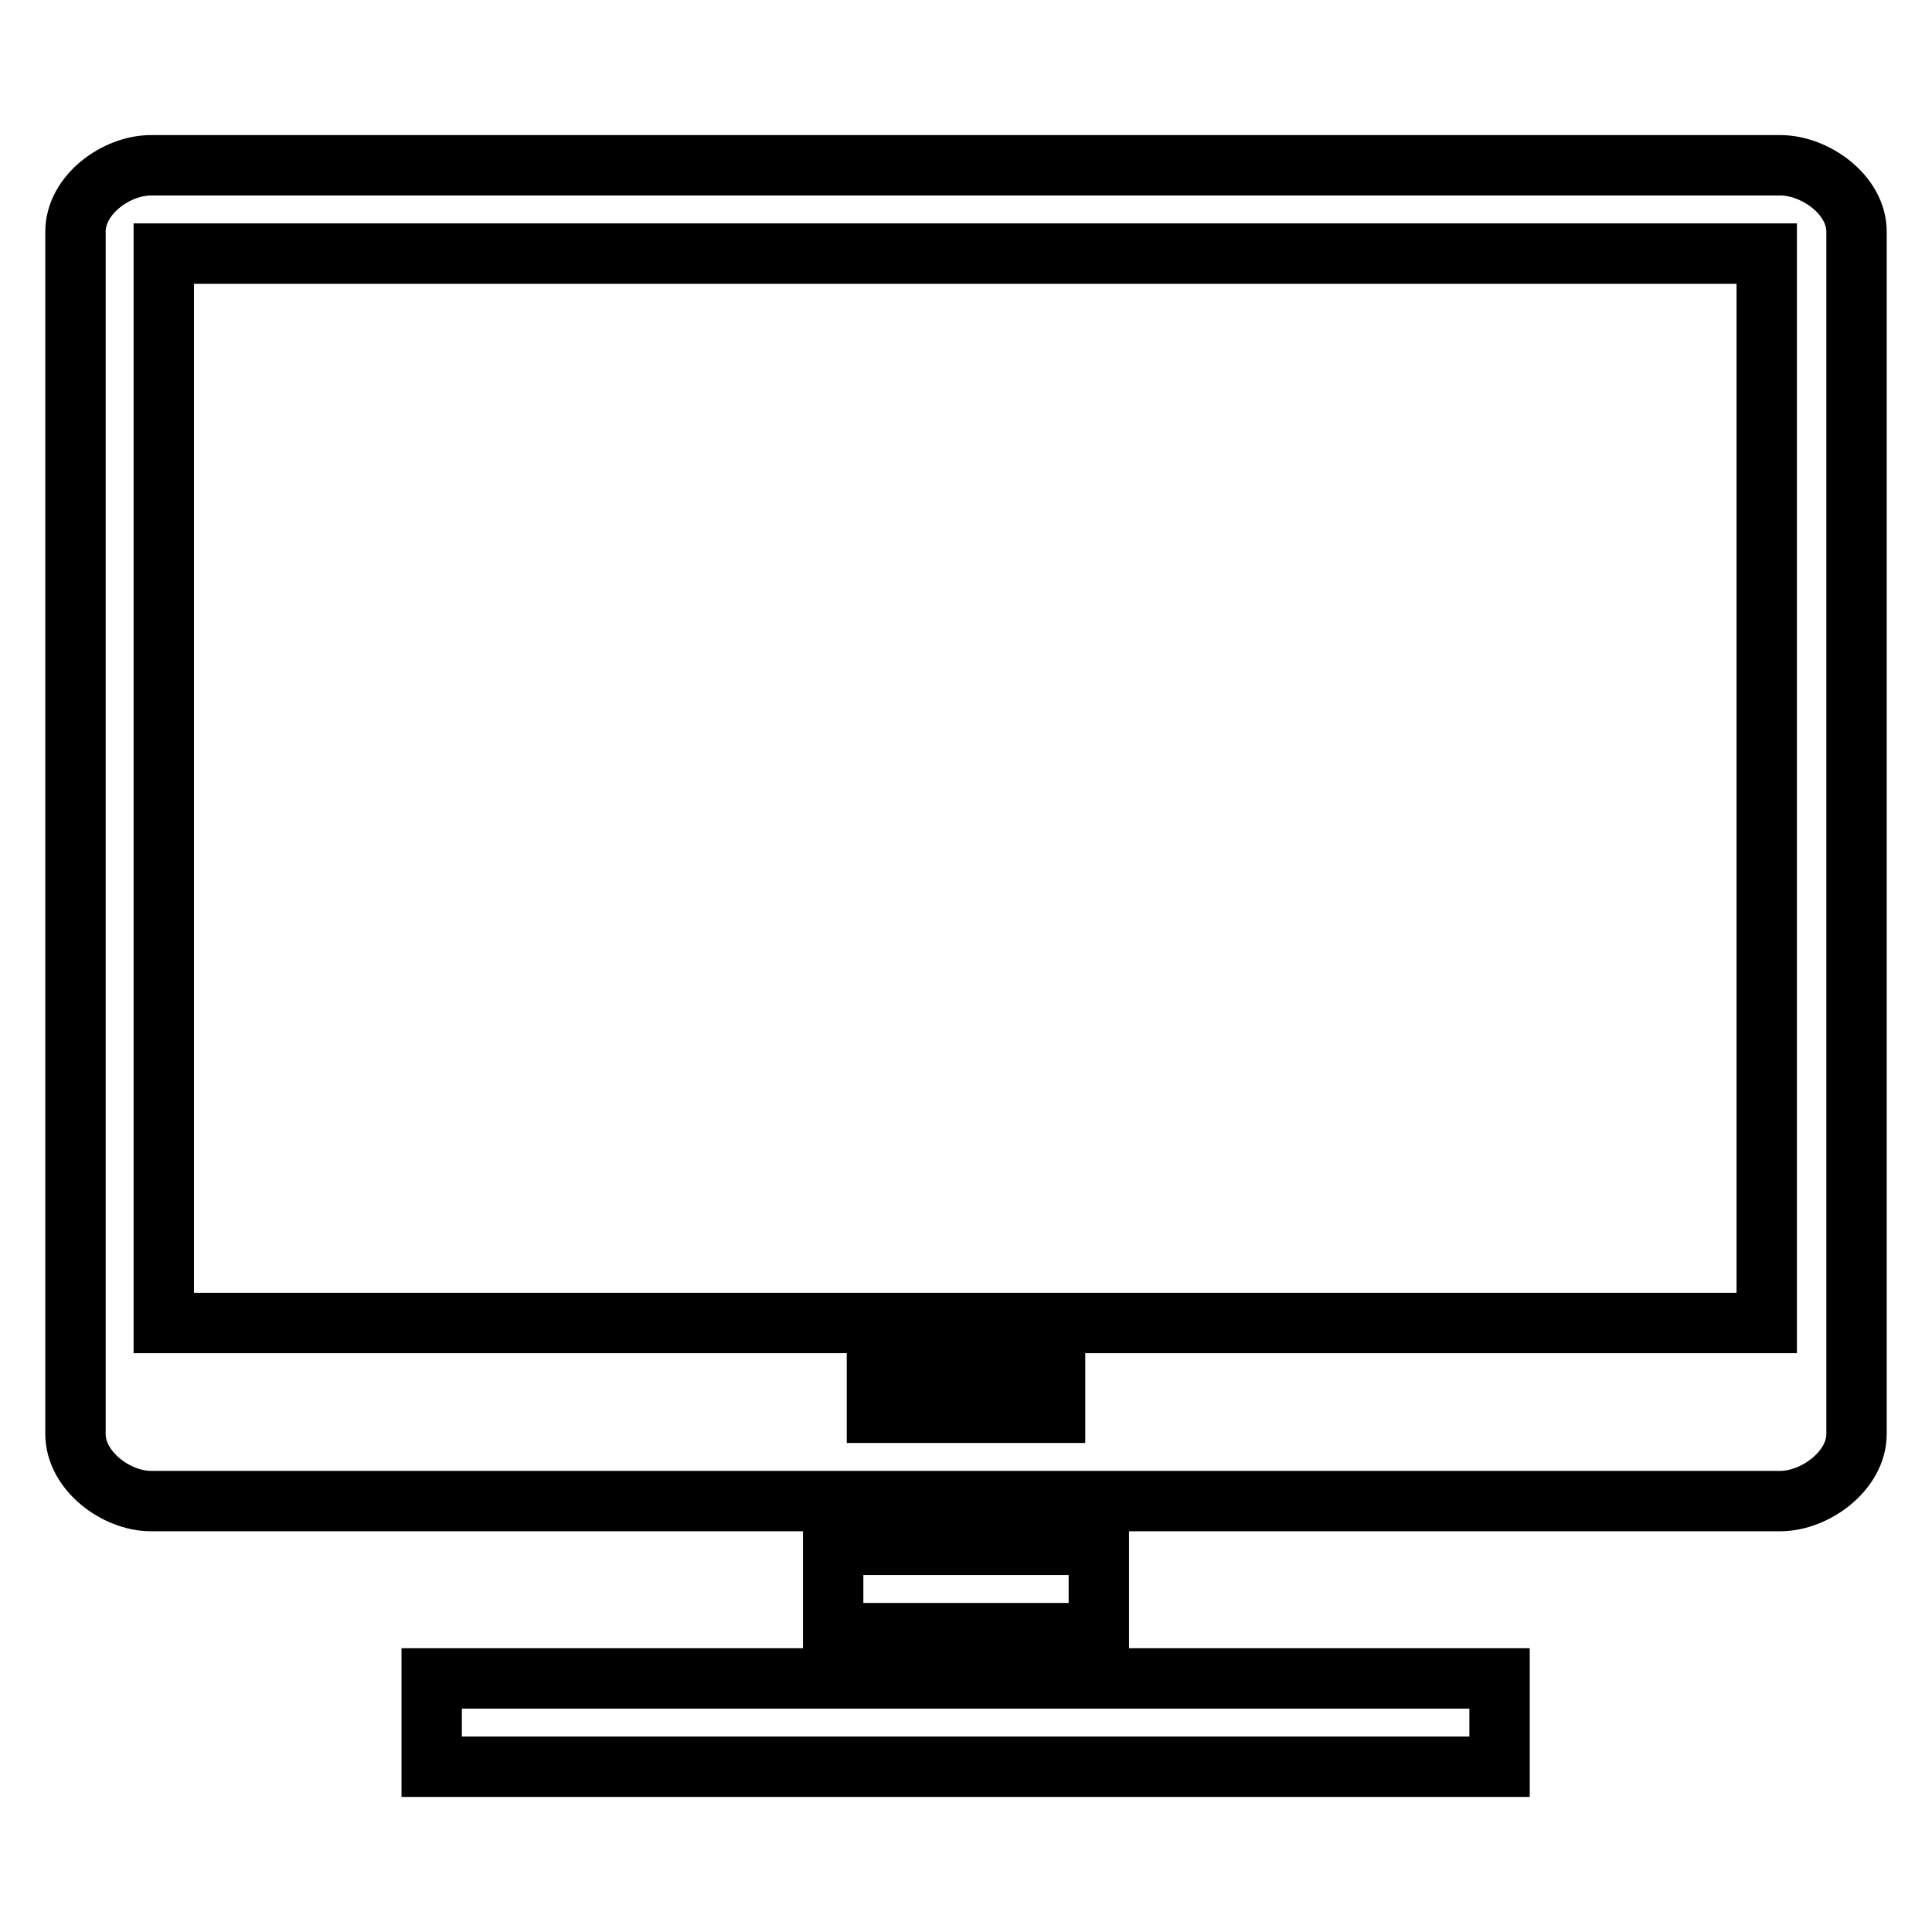 <?xml version="1.0" encoding="utf-8"?>
<!-- Svg Vector Icons : http://www.onlinewebfonts.com/icon -->
<!DOCTYPE svg PUBLIC "-//W3C//DTD SVG 1.1//EN" "http://www.w3.org/Graphics/SVG/1.1/DTD/svg11.dtd">
<svg version="1.1" xmlns="http://www.w3.org/2000/svg" xmlns:xlink="http://www.w3.org/1999/xlink" x="0px" y="0px" viewBox="0 0 256 256" enable-background="new 0 0 256 256" xml:space="preserve">
<g> <path stroke-width="8" fill-opacity="0" stroke="#000000"  d="M110.4,204.7h35.2v11.7h-35.2V204.7z M57.2,222.4h141.5v11.7H57.2V222.4z M235.9,21.9H20 c-4.6,0-10,3.9-10,8.8V190c0,4.9,5.4,8.9,10,8.9h215.9c4.6,0,10.1-4,10.1-8.9V30.7C246,25.8,240.5,21.9,235.9,21.9z M139.8,187.2 h-23.6v-6.3h23.6V187.2z M234.1,175.3H21.7V33.6h212.4V175.3z"/></g>
</svg>